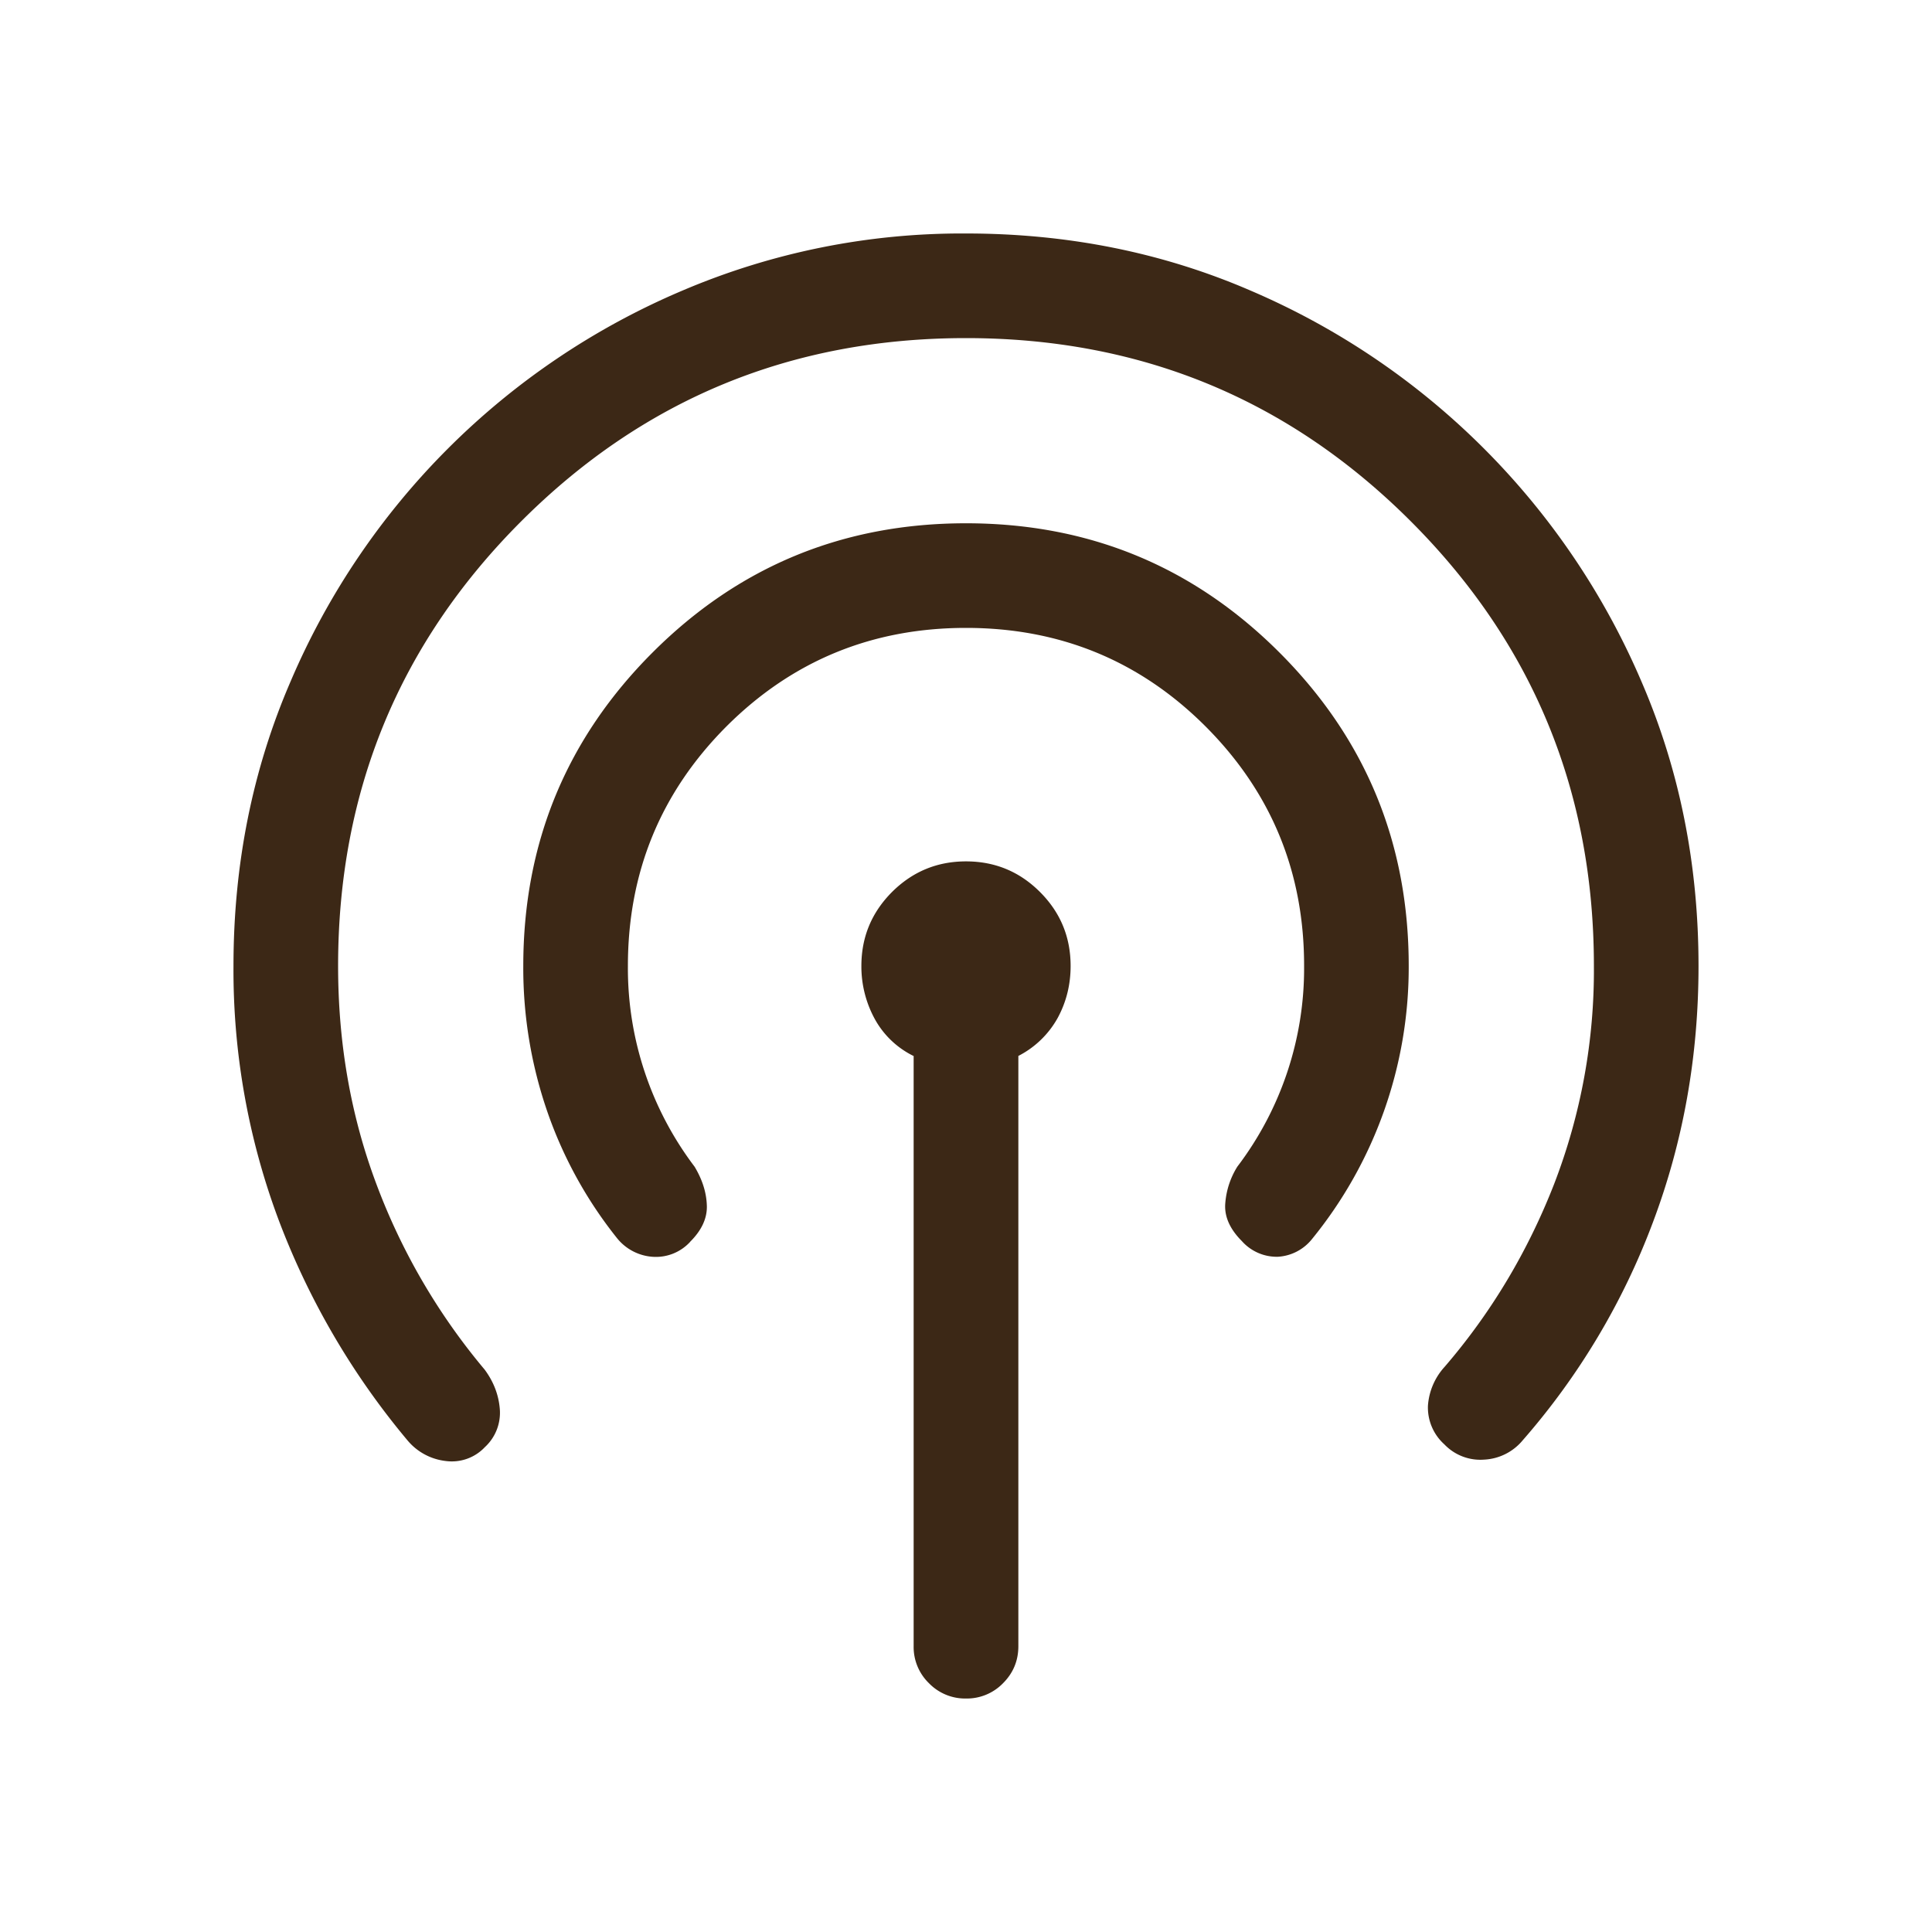 <svg width="20" height="20" viewBox="0 0 20 20" fill="none" xmlns="http://www.w3.org/2000/svg">
    <mask id="44zsgv8gia" style="mask-type:alpha" maskUnits="userSpaceOnUse" x="0" y="0" width="20" height="20">
        <path fill="#D9D9D9" d="M0 0h20v20H0z"/>
    </mask>
    <g mask="url(#44zsgv8gia)">
        <path d="M9.458 17.042v-6.11a.918.918 0 0 1-.407-.392 1.133 1.133 0 0 1-.134-.54c0-.3.106-.554.317-.766.212-.211.467-.317.766-.317.3 0 .555.106.766.317.212.212.317.467.317.766 0 .192-.044.371-.133.536a.971.971 0 0 1-.408.395v6.11c0 .15-.053.278-.159.384a.522.522 0 0 1-.383.158.522.522 0 0 1-.383-.158.522.522 0 0 1-.159-.383zM5.02 14.98a.47.47 0 0 1-.408.144.604.604 0 0 1-.395-.215 7.885 7.885 0 0 1-1.326-2.263A7.372 7.372 0 0 1 2.417 10c0-1.052.197-2.036.593-2.95a7.654 7.654 0 0 1 4.05-4.04A7.378 7.378 0 0 1 10 2.417c1.052 0 2.036.197 2.95.593a7.687 7.687 0 0 1 4.04 4.04c.396.914.593 1.898.593 2.95 0 .932-.157 1.816-.472 2.653a7.326 7.326 0 0 1-1.348 2.257.553.553 0 0 1-.4.2.515.515 0 0 1-.411-.158.512.512 0 0 1-.17-.4.665.665 0 0 1 .173-.403c.482-.56.86-1.192 1.134-1.894A6.145 6.145 0 0 0 16.5 10c0-1.805-.632-3.34-1.896-4.604C13.34 4.132 11.806 3.5 10 3.5s-3.34.632-4.604 1.896C4.132 6.66 3.5 8.195 3.5 10c0 .801.132 1.554.397 2.259a6.545 6.545 0 0 0 1.12 1.919c.092.124.145.26.157.408a.483.483 0 0 1-.155.395zm2.125-2.125a.481.481 0 0 1-.393.155.518.518 0 0 1-.368-.197 4.4 4.4 0 0 1-.716-1.299A4.552 4.552 0 0 1 5.417 10c0-1.271.446-2.353 1.338-3.245.892-.892 1.974-1.338 3.245-1.338 1.271 0 2.353.446 3.245 1.338.892.892 1.338 1.974 1.338 3.245a4.452 4.452 0 0 1-1.008 2.835.488.488 0 0 1-.347.175.483.483 0 0 1-.372-.162c-.12-.12-.179-.246-.173-.377a.834.834 0 0 1 .126-.394A3.392 3.392 0 0 0 13.5 10c.001-.972-.34-1.799-1.02-2.48C11.8 6.84 10.972 6.5 10 6.5c-.972 0-1.799.34-2.48 1.02C6.84 8.202 6.5 9.029 6.5 10a3.401 3.401 0 0 0 .69 2.077c.08.133.122.265.127.398.006.133-.052.26-.173.38z" fill="#3C2816"/>
    </g>
</svg>
